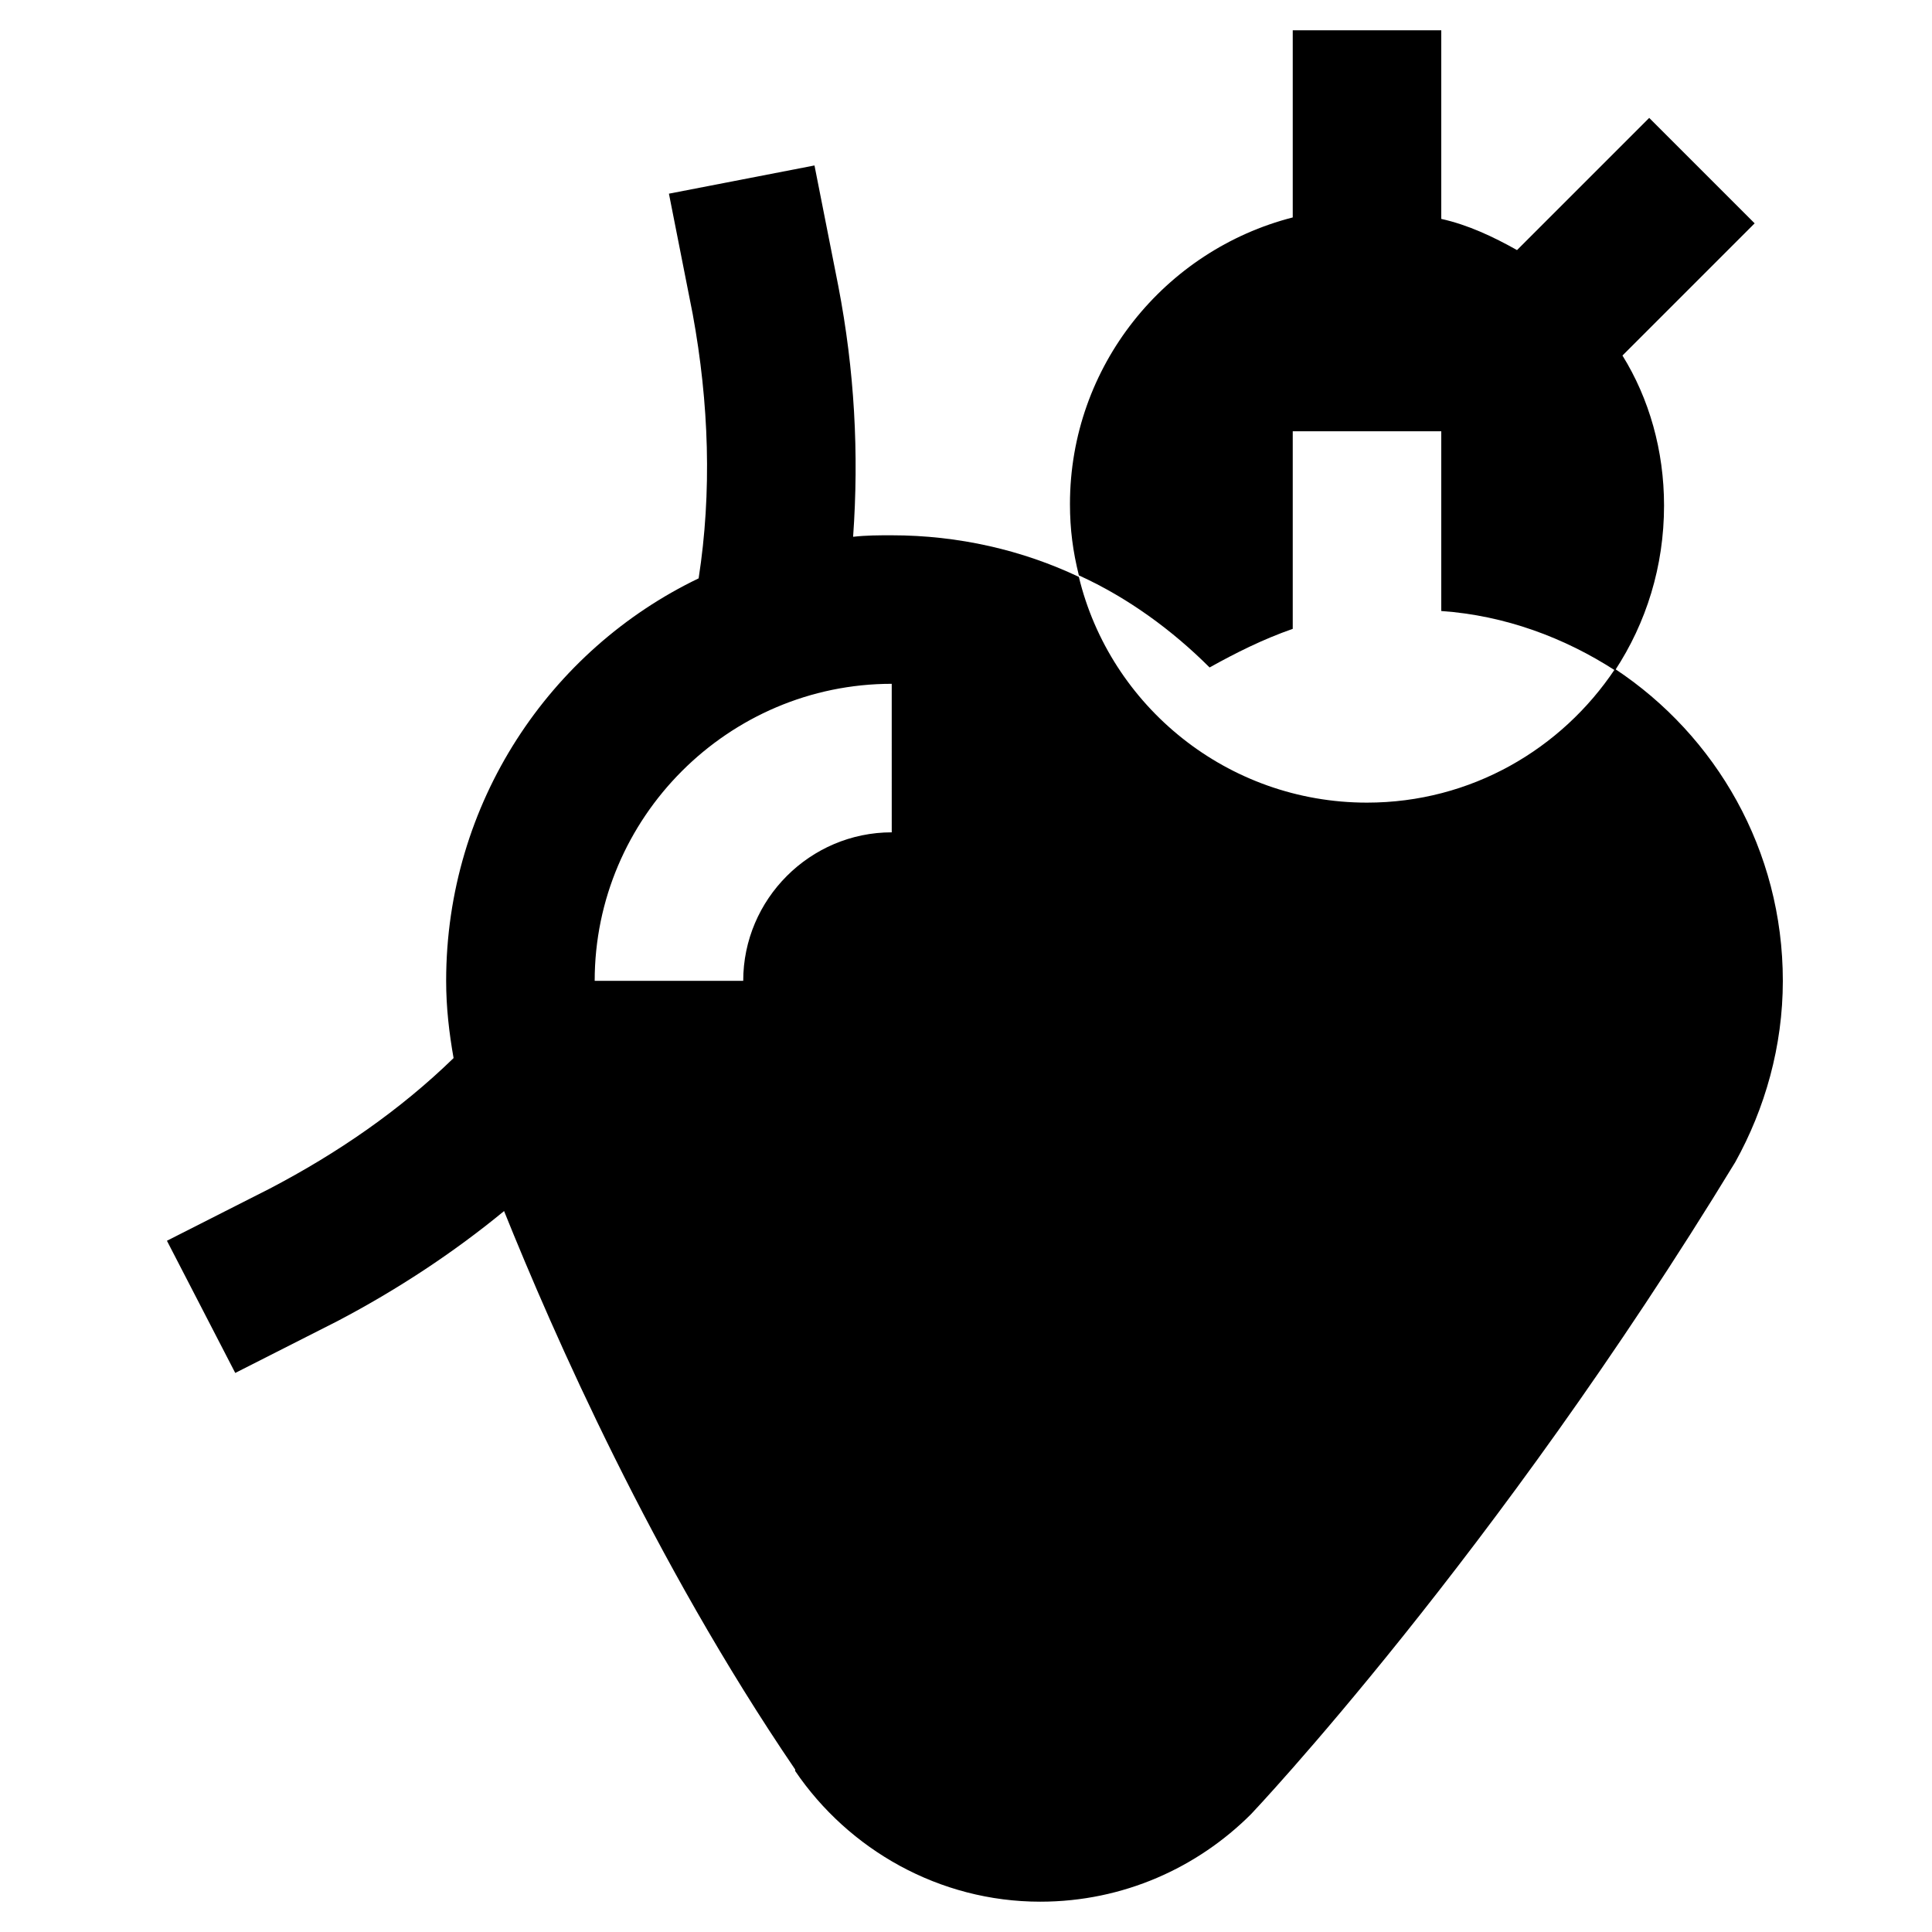 <?xml version="1.0" encoding="UTF-8"?>
<!-- Uploaded to: SVG Repo, www.svgrepo.com, Generator: SVG Repo Mixer Tools -->
<svg fill="#000000" width="800px" height="800px" version="1.1" viewBox="144 144 512 512" xmlns="http://www.w3.org/2000/svg">
 <g>
  <path d="m486.59 310.65v-52.352h39.359v47.625c16.926 1.18 32.668 7.086 46.051 15.742 8.266-12.594 12.988-27.551 12.988-43.691 0-14.562-3.938-28.34-11.02-39.754l35.031-35.031-27.945-27.945-35.031 35.031c-6.297-3.543-12.988-6.691-20.074-8.266v-49.98h-39.359v49.594c-33.852 8.66-59.039 39.359-59.039 75.965 0 6.691 0.789 12.594 2.363 18.895 12.988 5.902 24.797 14.562 34.637 24.402 7.082-3.938 14.168-7.481 22.039-10.234z"/>
  <path d="m572 321.28c-14.172 21.254-38.18 35.426-65.734 35.426-37 0-68.094-25.586-76.359-59.828-14.953-7.086-31.879-11.02-49.59-11.02-3.543 0-6.691 0-10.234 0.395 1.574-22.043 0.395-44.082-3.938-66.52l-6.297-31.883-38.574 7.477 6.297 31.883c4.328 23.617 5.117 47.23 1.574 70.062-39.359 18.891-66.91 59.434-66.91 106.66 0 7.086 0.789 13.777 1.969 20.469-14.168 13.777-30.699 25.191-48.805 34.637l-27.16 13.777 18.105 35.031 27.16-13.777c15.742-8.266 30.699-18.105 44.082-29.125 12.988 32.273 39.359 92.496 77.145 147.99v0.395c14.168 20.859 38.18 34.637 64.945 34.637 22.043 0 41.723-9.055 55.891-23.223 0 0 64.551-68.094 128.31-172.79 7.871-14.168 12.594-30.699 12.594-48.02 0.004-34.641-17.711-64.945-44.473-82.66zm-191.68 43.297c-21.648 0-39.359 17.711-39.359 39.359h-39.363c0-43.297 35.426-78.719 78.719-78.719z"/>
 </g>
</svg>